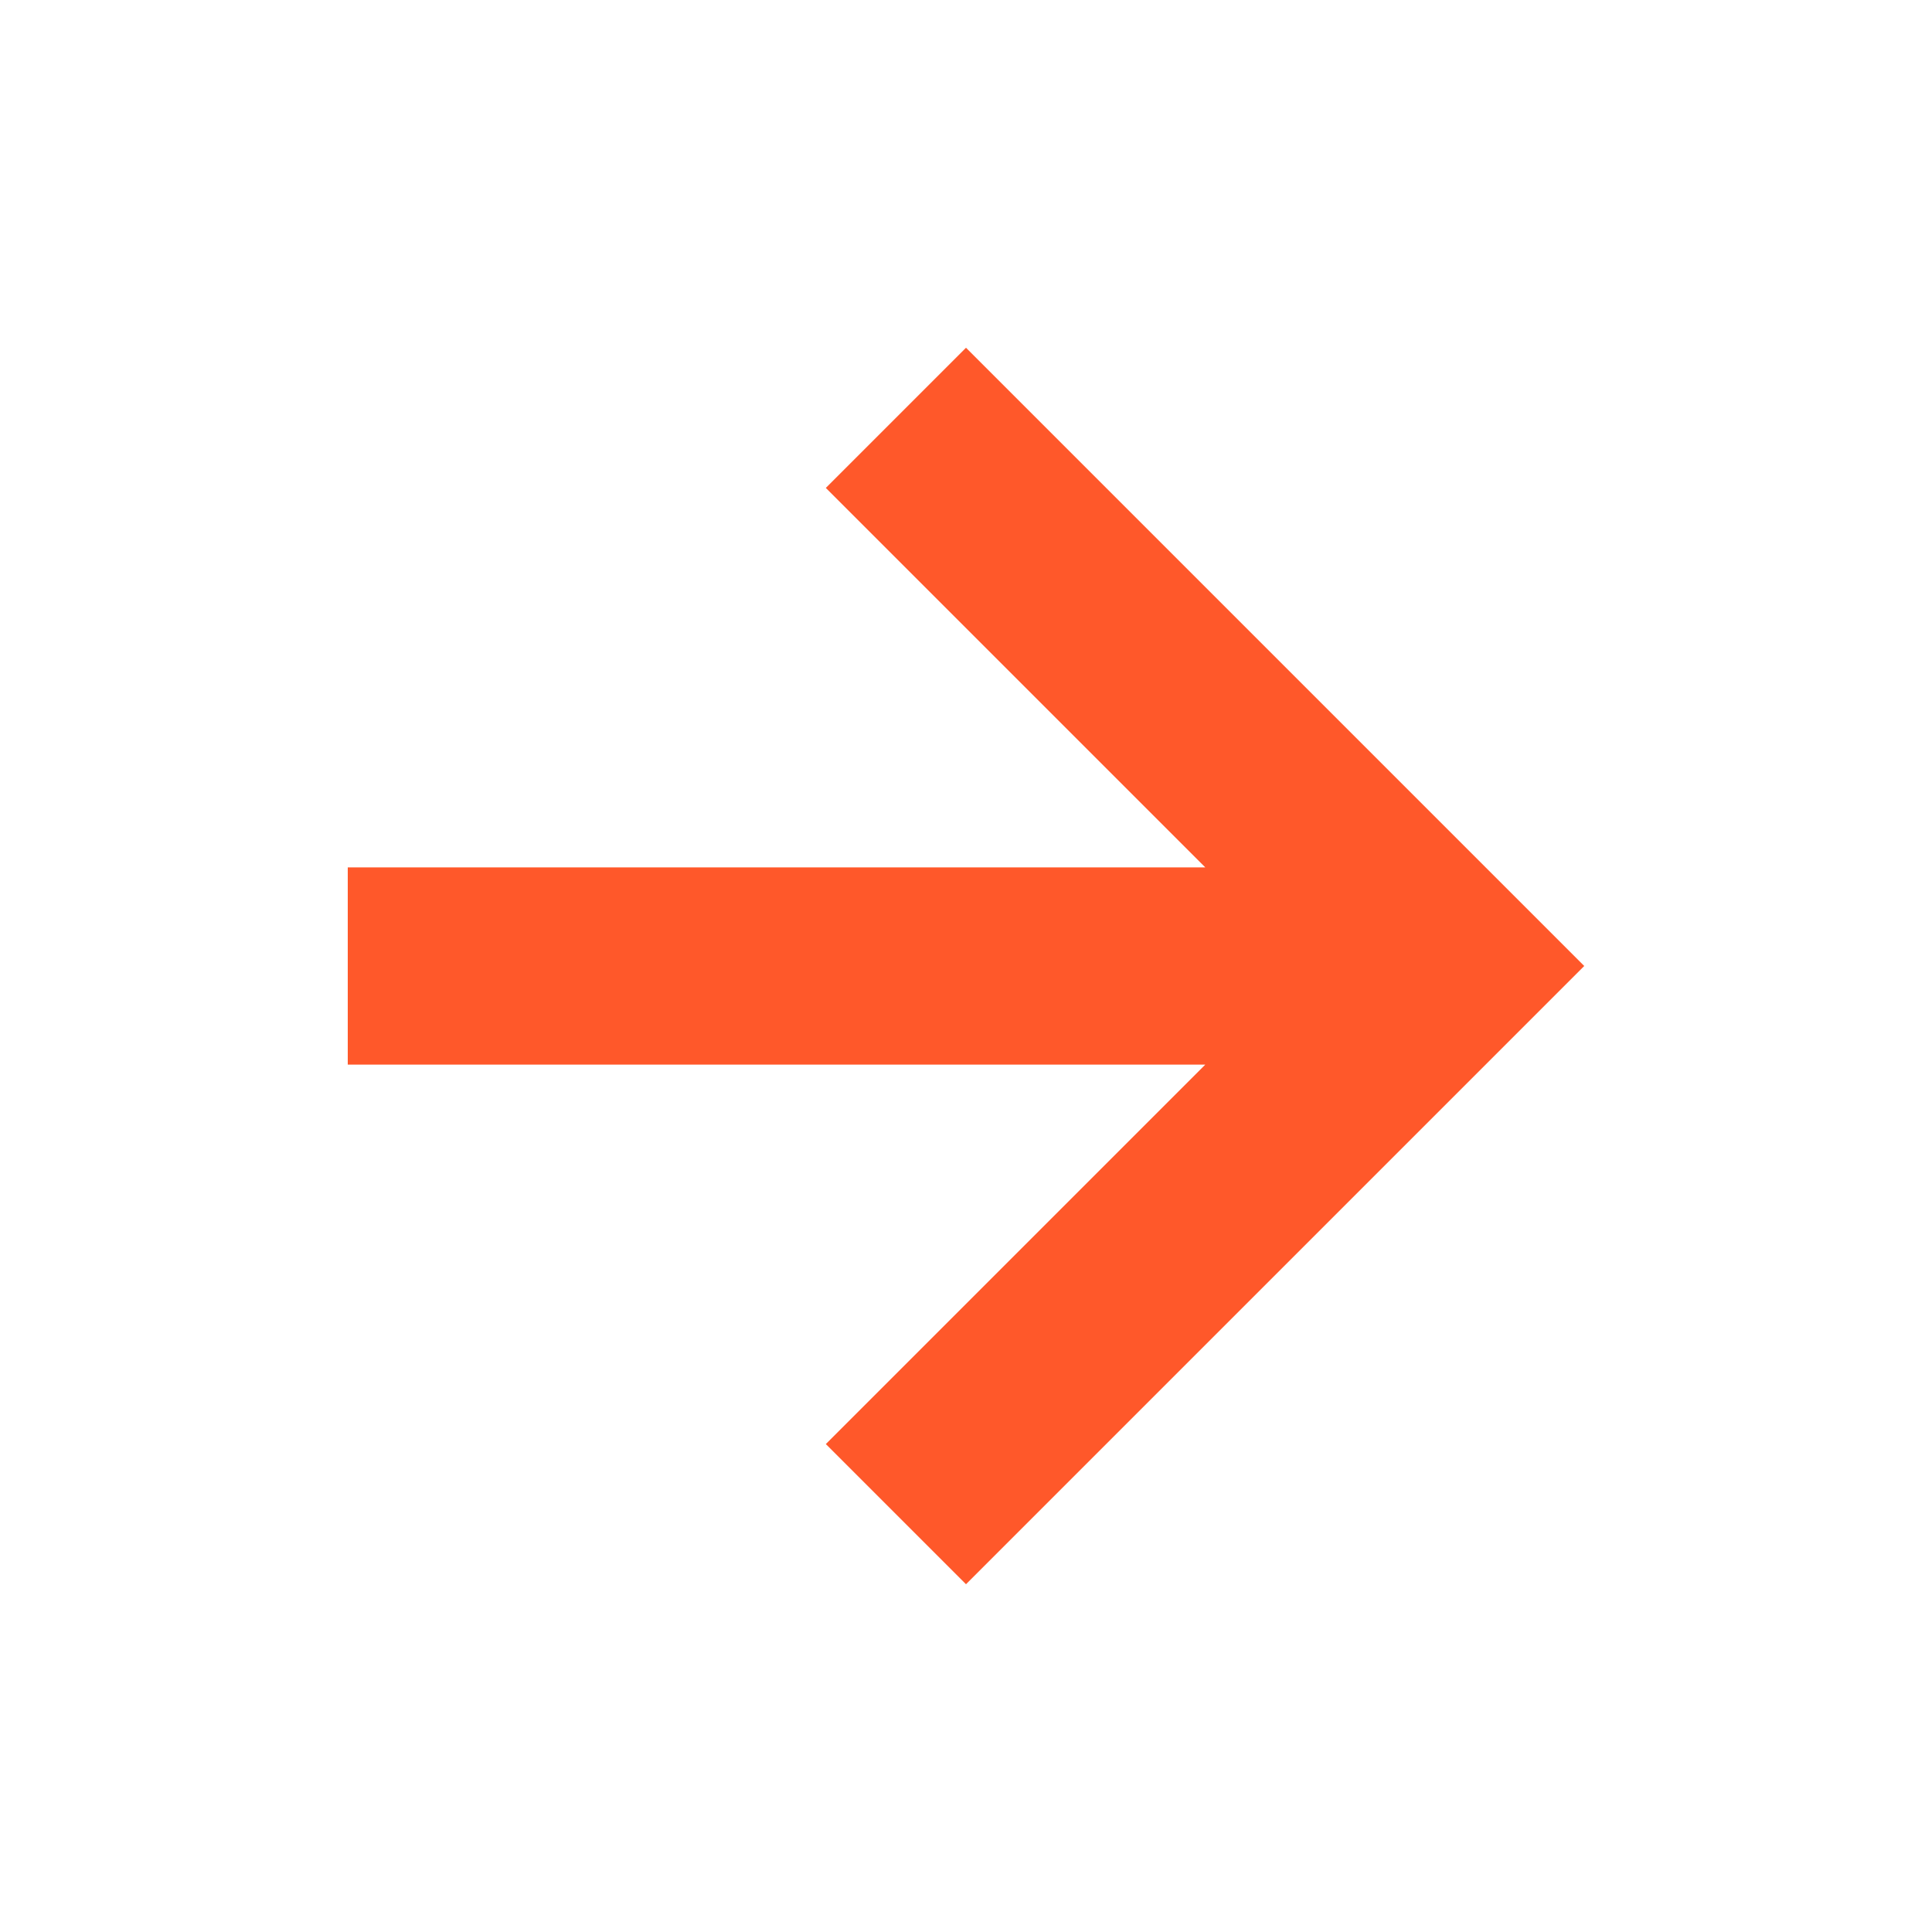 <?xml version="1.0" encoding="utf-8"?>
<svg xmlns="http://www.w3.org/2000/svg" fill="none" height="100%" overflow="visible" preserveAspectRatio="none" style="display: block;" viewBox="0 0 20 20" width="100%">
<g id="Frame">
<path d="M12.477 11.021H3.6V8.979H12.477L8.549 5.051L10 3.6L16.4 10L10 16.4L8.549 14.949L12.477 11.021Z" fill="#FF582A" id="Vector"/>
</g>
</svg>